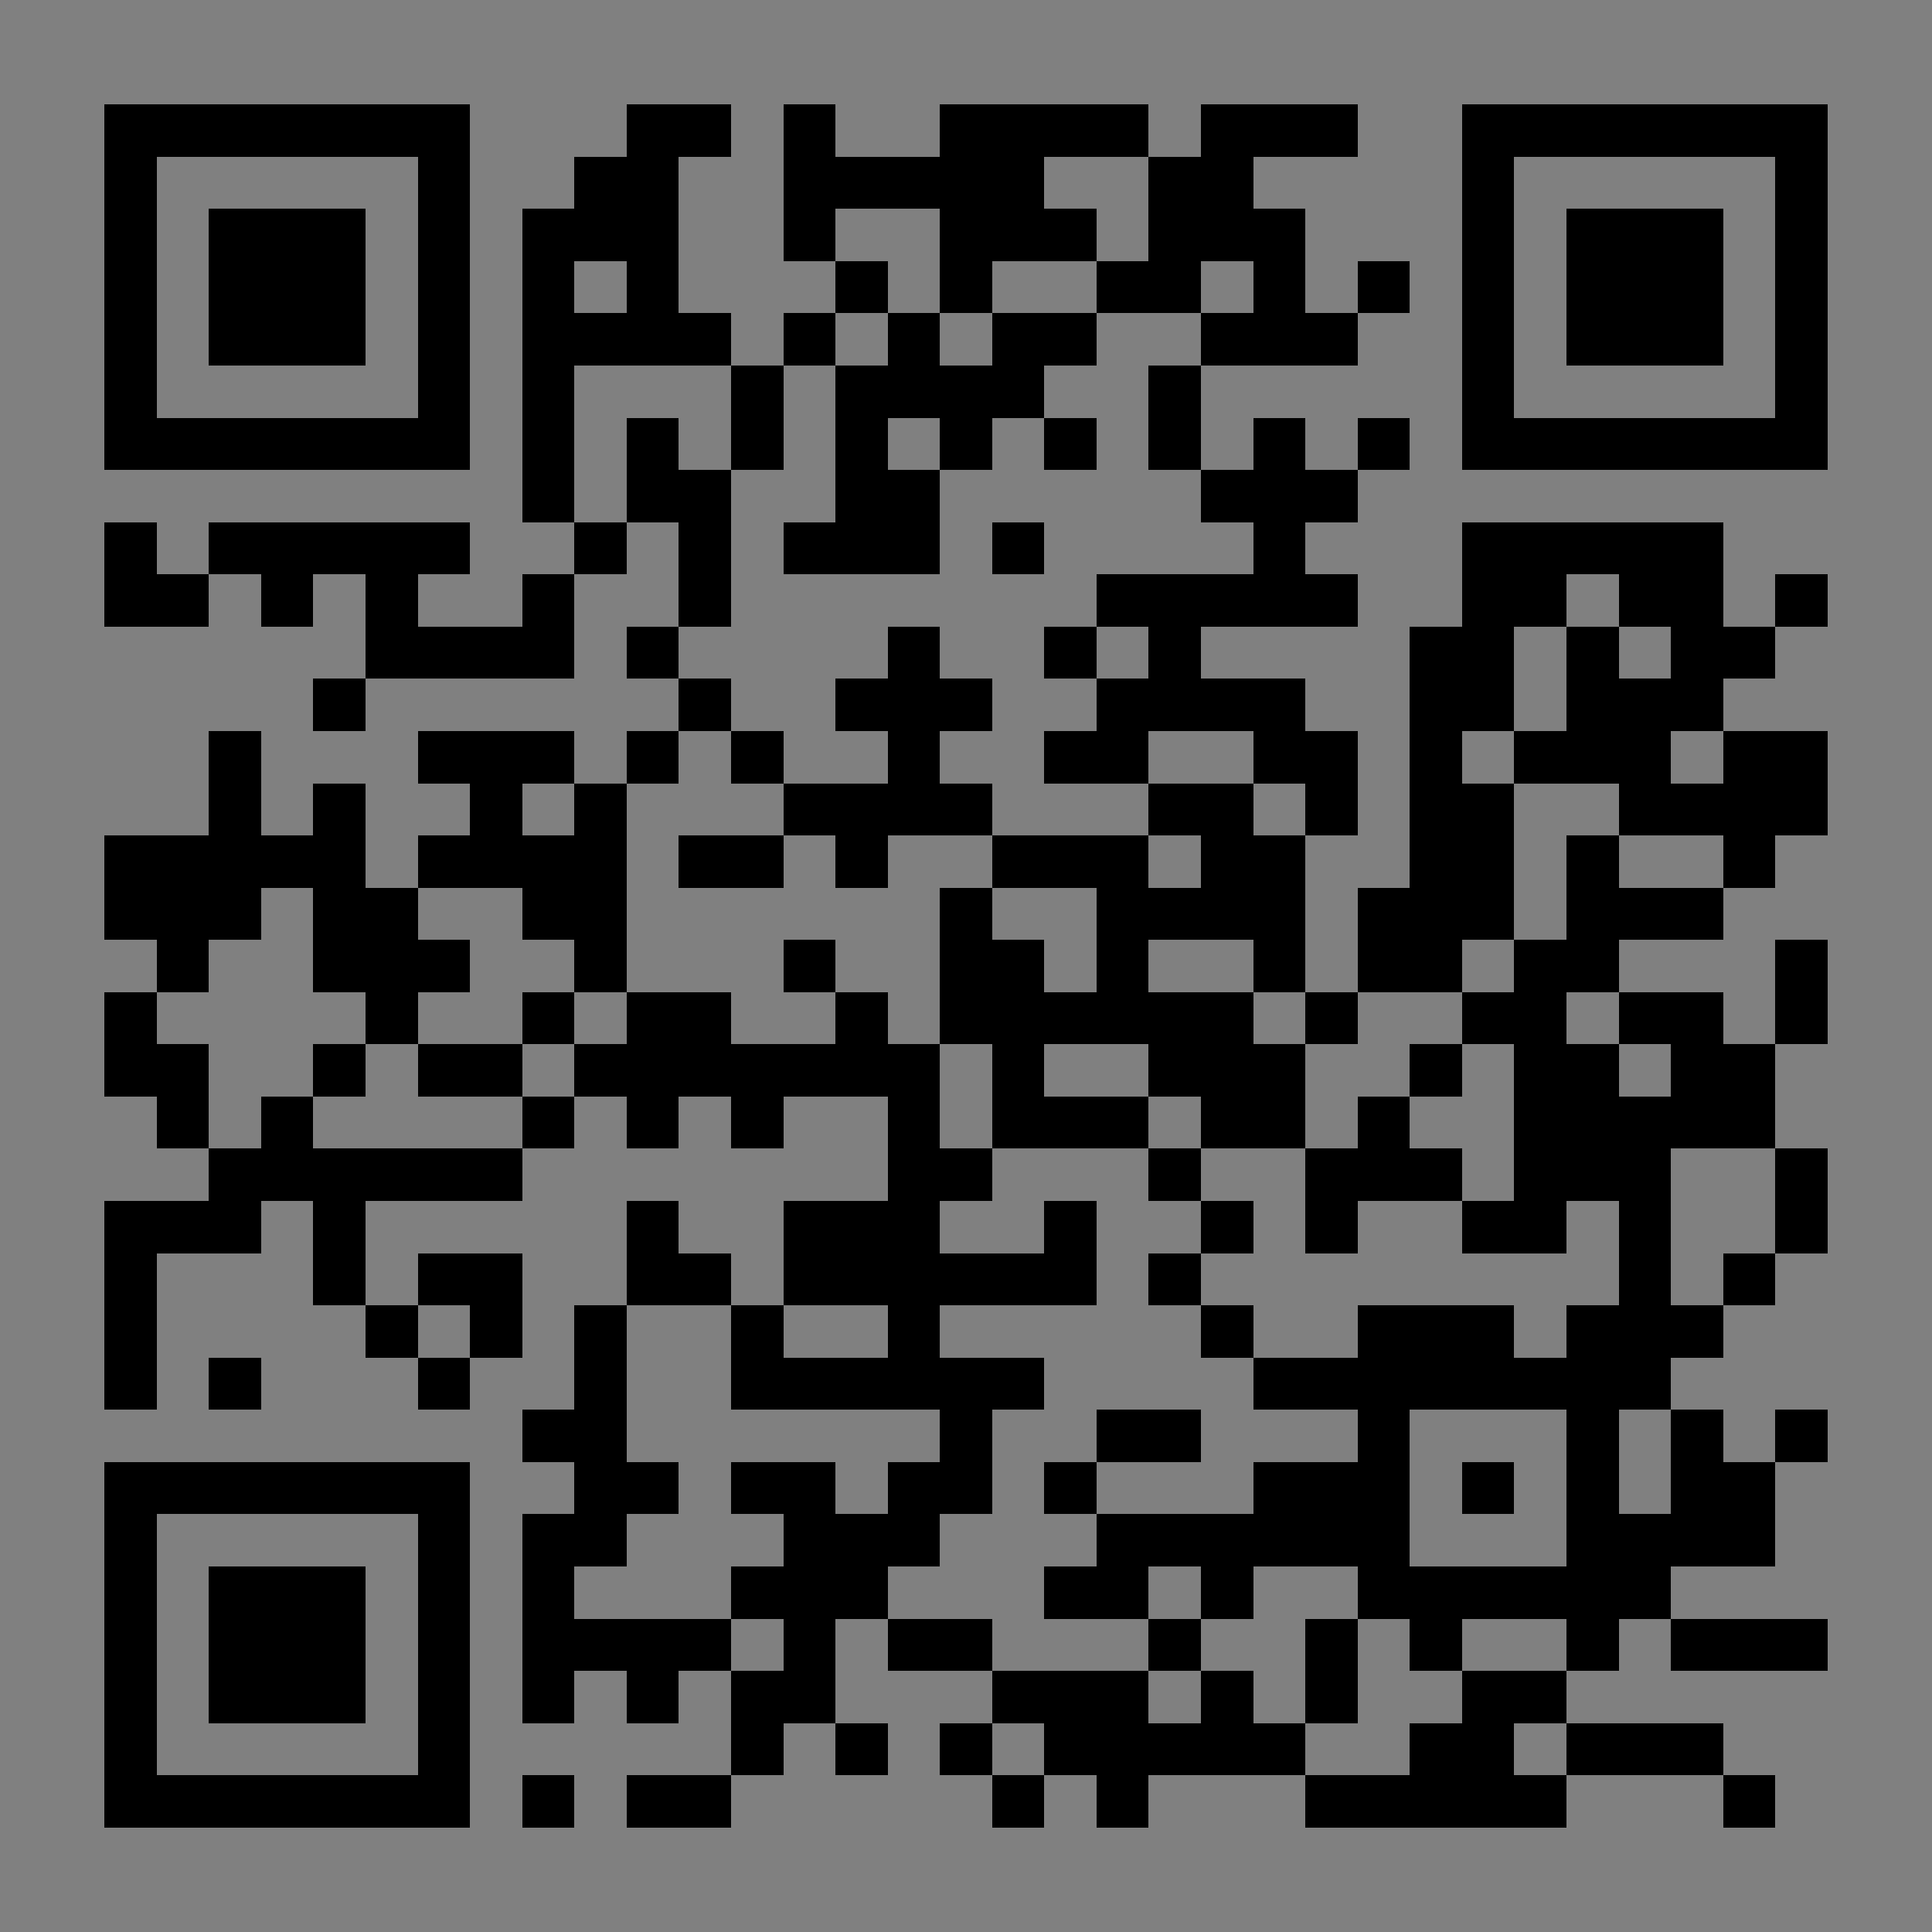 <?xml version="1.0" encoding="UTF-8"?>
<!DOCTYPE svg PUBLIC '-//W3C//DTD SVG 1.0//EN'
          'http://www.w3.org/TR/2001/REC-SVG-20010904/DTD/svg10.dtd'>
<svg fill="#fff" height="37" shape-rendering="crispEdges" style="fill: #fff;" viewBox="0 0 37 37" width="37" xmlns="http://www.w3.org/2000/svg" xmlns:xlink="http://www.w3.org/1999/xlink"
><rect x="0" y="0" width="37" height="37" fill="#808080" stroke="none"/><g id="change1_1"
  ><path d="M2 2.5h7m3 0h2m1 0h1m2 0h4m1 0h3m2 0h7M2 3.5h1m5 0h1m2 0h2m2 0h5m2 0h2m4 0h1m5 0h1M2 4.5h1m1 0h3m1 0h1m1 0h3m2 0h1m2 0h3m1 0h3m3 0h1m1 0h3m1 0h1M2 5.5h1m1 0h3m1 0h1m1 0h1m1 0h1m3 0h1m1 0h1m2 0h2m1 0h1m1 0h1m1 0h1m1 0h3m1 0h1M2 6.5h1m1 0h3m1 0h1m1 0h4m1 0h1m1 0h1m1 0h2m2 0h3m2 0h1m1 0h3m1 0h1M2 7.5h1m5 0h1m1 0h1m3 0h1m1 0h4m2 0h1m5 0h1m5 0h1M2 8.5h7m1 0h1m1 0h1m1 0h1m1 0h1m1 0h1m1 0h1m1 0h1m1 0h1m1 0h1m1 0h7M10 9.5h1m1 0h2m2 0h2m5 0h3M2 10.5h1m1 0h5m2 0h1m1 0h1m1 0h3m1 0h1m4 0h1m3 0h5M2 11.5h2m1 0h1m1 0h1m2 0h1m2 0h1m7 0h5m2 0h2m1 0h2m1 0h1M7 12.5h4m1 0h1m4 0h1m2 0h1m1 0h1m4 0h2m1 0h1m1 0h2M6 13.5h1m6 0h1m2 0h3m2 0h4m2 0h2m1 0h3M4 14.5h1m3 0h3m1 0h1m1 0h1m2 0h1m2 0h2m2 0h2m1 0h1m1 0h3m1 0h2M4 15.5h1m1 0h1m2 0h1m1 0h1m3 0h4m3 0h2m1 0h1m1 0h2m2 0h4M2 16.5h5m1 0h4m1 0h2m1 0h1m2 0h3m1 0h2m2 0h2m1 0h1m2 0h1M2 17.5h3m1 0h2m2 0h2m6 0h1m2 0h4m1 0h3m1 0h3M3 18.5h1m2 0h3m2 0h1m3 0h1m2 0h2m1 0h1m2 0h1m1 0h2m1 0h2m3 0h1M2 19.5h1m4 0h1m2 0h1m1 0h2m2 0h1m1 0h6m1 0h1m2 0h2m1 0h2m1 0h1M2 20.5h2m2 0h1m1 0h2m1 0h7m1 0h1m2 0h3m2 0h1m1 0h2m1 0h2M3 21.5h1m1 0h1m4 0h1m1 0h1m1 0h1m2 0h1m1 0h3m1 0h2m1 0h1m2 0h5M4 22.5h6m7 0h2m3 0h1m2 0h3m1 0h3m2 0h1M2 23.5h3m1 0h1m5 0h1m2 0h3m2 0h1m2 0h1m1 0h1m2 0h2m1 0h1m2 0h1M2 24.5h1m3 0h1m1 0h2m2 0h2m1 0h6m1 0h1m8 0h1m1 0h1M2 25.5h1m4 0h1m1 0h1m1 0h1m2 0h1m2 0h1m5 0h1m2 0h3m1 0h3M2 26.5h1m1 0h1m3 0h1m2 0h1m2 0h6m4 0h8M10 27.5h2m6 0h1m2 0h2m3 0h1m3 0h1m1 0h1m1 0h1M2 28.5h7m2 0h2m1 0h2m1 0h2m1 0h1m3 0h3m1 0h1m1 0h1m1 0h2M2 29.5h1m5 0h1m1 0h2m3 0h3m3 0h6m3 0h4M2 30.5h1m1 0h3m1 0h1m1 0h1m3 0h3m3 0h2m1 0h1m2 0h6M2 31.5h1m1 0h3m1 0h1m1 0h4m1 0h1m1 0h2m3 0h1m2 0h1m1 0h1m2 0h1m1 0h3M2 32.5h1m1 0h3m1 0h1m1 0h1m1 0h1m1 0h2m3 0h3m1 0h1m1 0h1m2 0h2M2 33.5h1m5 0h1m5 0h1m1 0h1m1 0h1m1 0h5m2 0h2m1 0h3M2 34.5h7m1 0h1m1 0h2m5 0h1m1 0h1m3 0h5m3 0h1" stroke="#000"
  /></g
></svg
>

